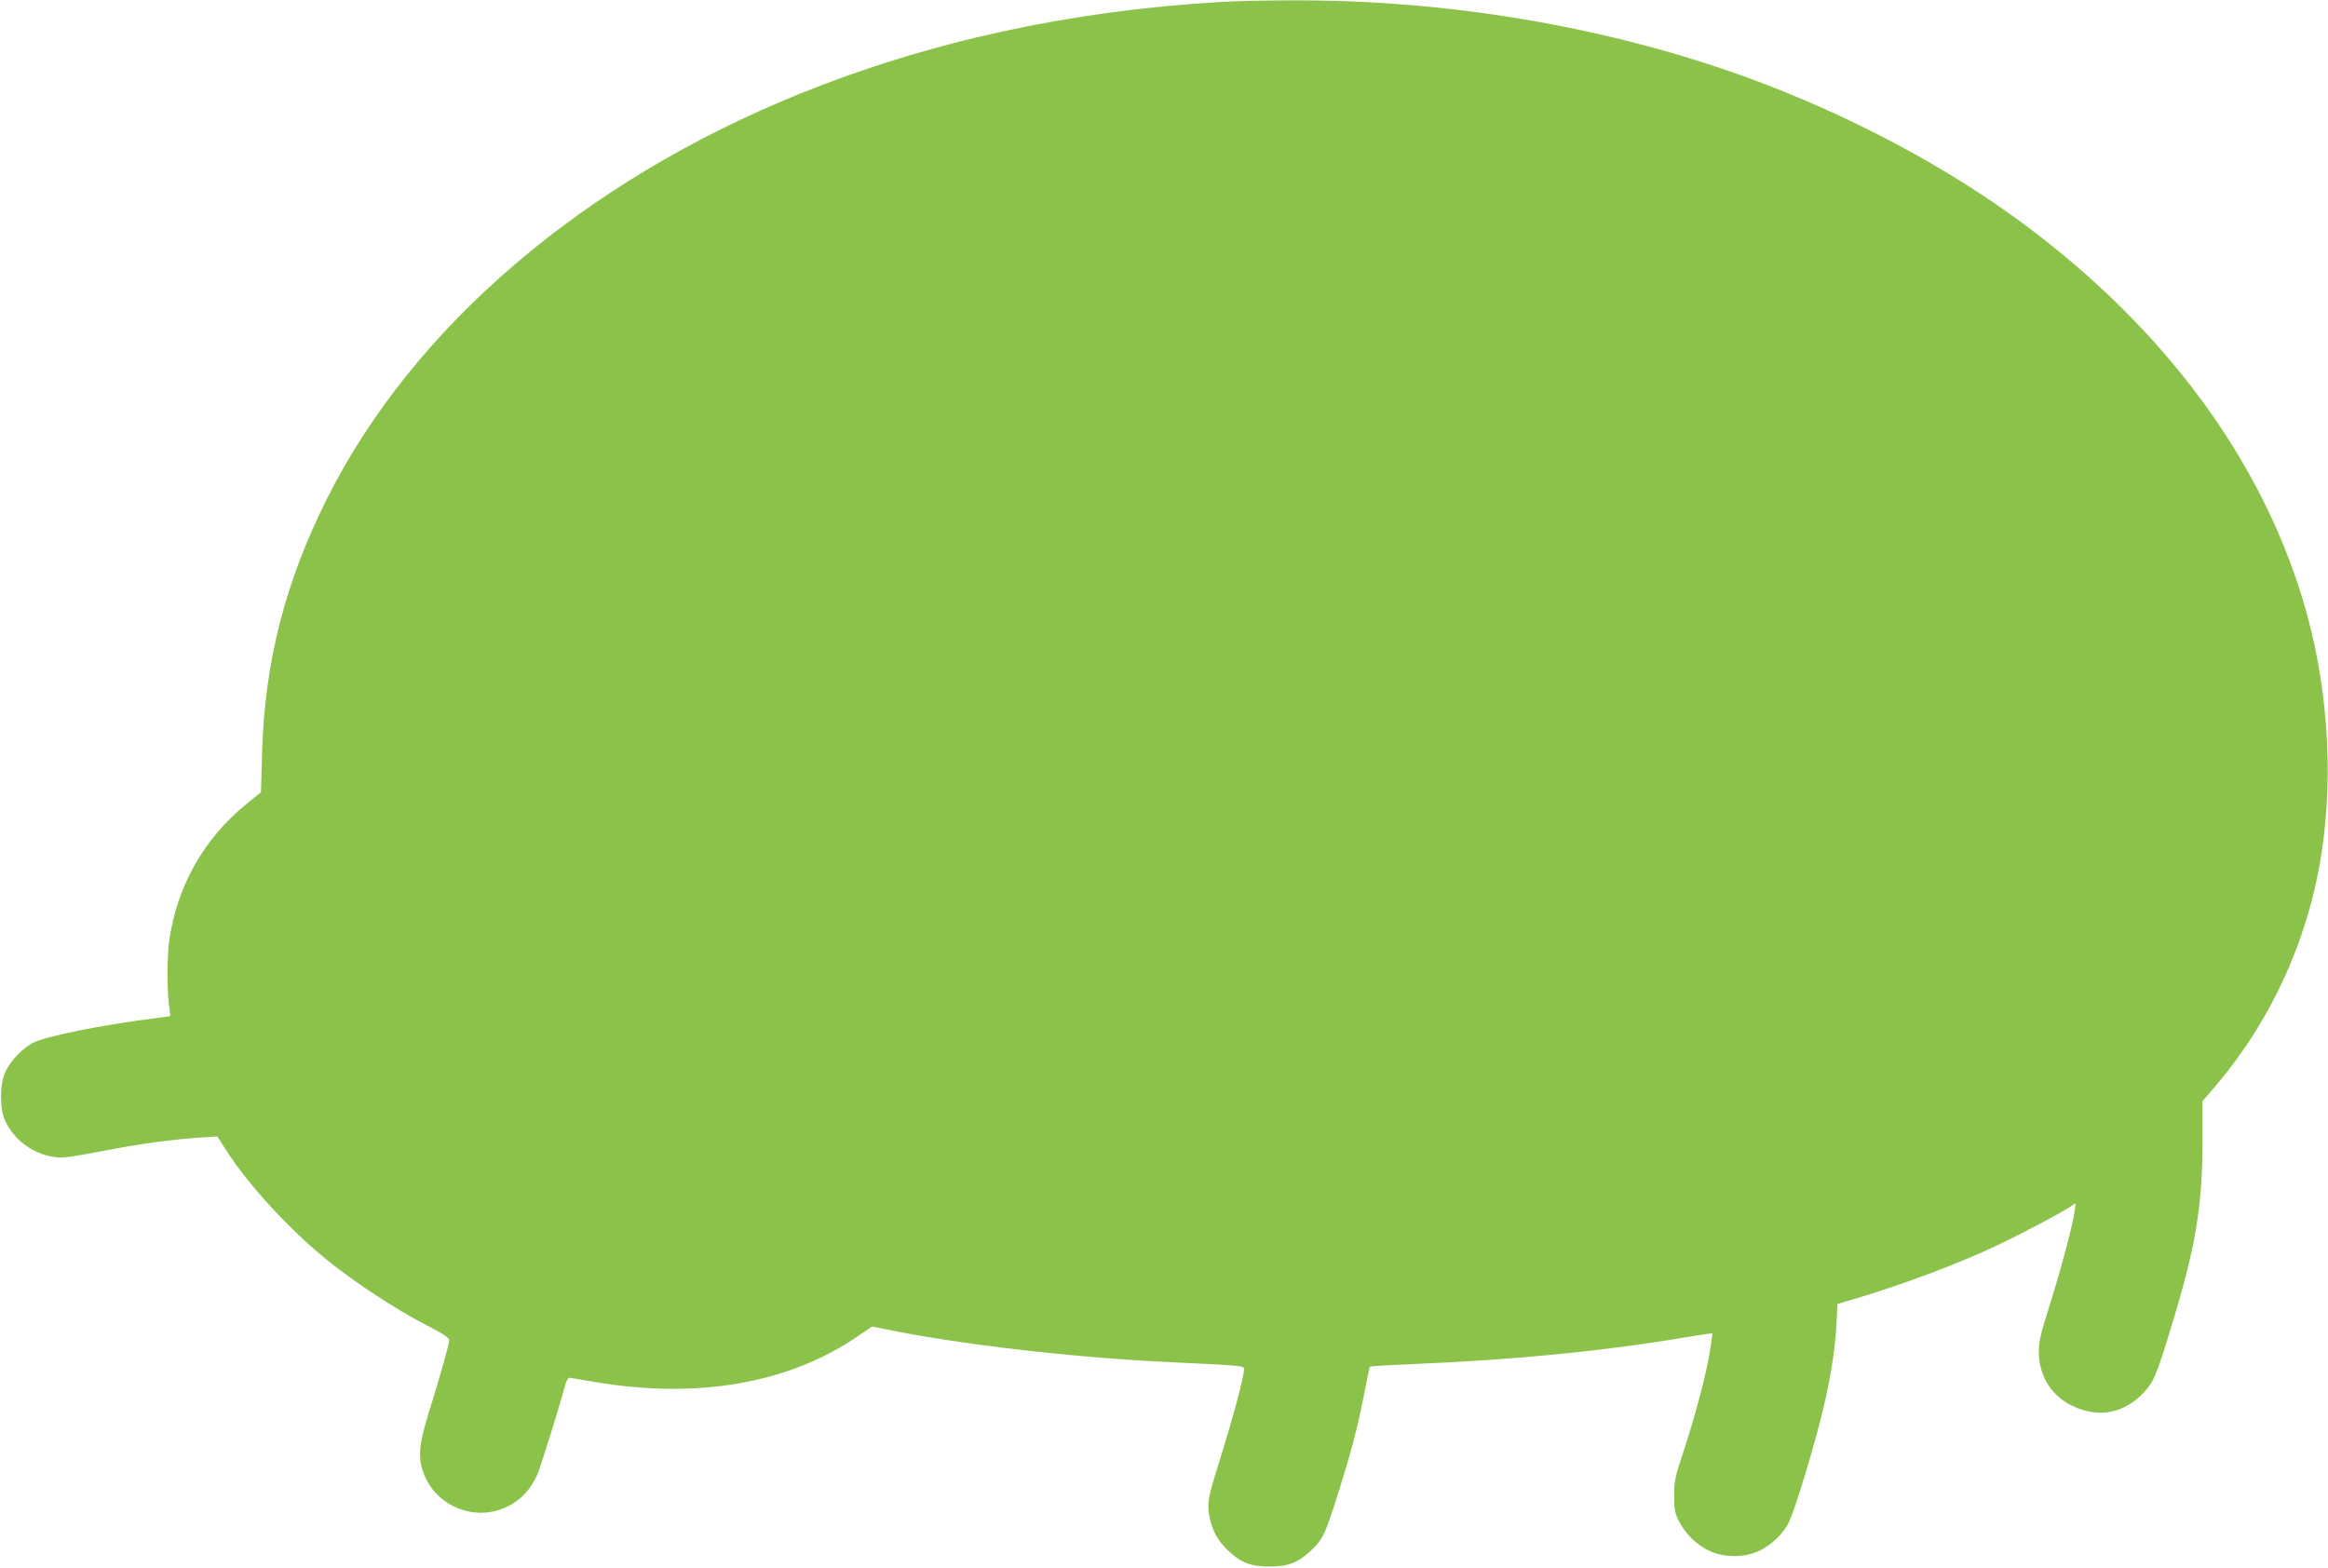 <?xml version="1.0" standalone="no"?>
<!DOCTYPE svg PUBLIC "-//W3C//DTD SVG 20010904//EN"
 "http://www.w3.org/TR/2001/REC-SVG-20010904/DTD/svg10.dtd">
<svg version="1.0" xmlns="http://www.w3.org/2000/svg"
 width="1280pt" height="862pt" viewBox="0 0 1280 862"
 preserveAspectRatio="xMidYMid meet">
<g transform="translate(0,862) scale(0.1,-0.1)"
fill="#8bc34a" stroke="none">
<path d="M6710 8609 c-826 -48 -1596 -216 -2309 -503 -1192 -482 -2128 -1282
-2602 -2226 -231 -460 -343 -898 -358 -1396 l-6 -220 -80 -65 c-235 -191 -382
-452 -425 -754 -11 -82 -12 -264 -1 -350 5 -33 8 -61 7 -62 -1 -1 -42 -7 -91
-13 -286 -36 -592 -98 -661 -133 -61 -31 -128 -101 -156 -165 -30 -66 -30
-198 0 -264 46 -102 148 -180 259 -198 57 -10 64 -9 343 43 158 30 337 53 470
62 l95 6 50 -78 c122 -191 352 -440 560 -607 152 -122 375 -268 533 -349 93
-48 132 -73 132 -86 0 -22 -53 -208 -114 -404 -53 -171 -59 -242 -26 -330 60
-161 241 -251 406 -202 106 31 184 106 225 214 24 65 122 381 143 461 8 34 19
55 27 54 8 -1 70 -11 139 -23 567 -96 1071 -8 1450 254 l75 51 60 -12 c389
-83 1042 -159 1575 -184 400 -19 410 -20 410 -38 0 -43 -60 -266 -140 -522
-58 -186 -64 -219 -50 -289 14 -76 47 -135 102 -187 72 -68 126 -88 228 -88
101 0 155 20 225 85 63 58 77 85 129 244 91 283 131 433 171 643 13 68 25 125
27 127 2 3 116 9 253 15 549 23 1038 71 1479 146 82 14 150 24 151 22 1 -2 -6
-51 -15 -109 -21 -125 -83 -357 -148 -554 -42 -125 -47 -150 -47 -230 0 -79 4
-96 28 -143 37 -70 97 -128 166 -160 81 -38 193 -38 273 0 68 32 136 97 164
158 31 65 118 347 169 545 53 204 83 379 92 537 l6 118 86 25 c273 81 578 196
790 296 133 63 345 175 400 211 l34 22 -7 -50 c-12 -81 -81 -337 -140 -523
-45 -141 -56 -187 -56 -242 0 -133 67 -242 183 -299 144 -70 287 -43 396 75
53 57 68 94 141 332 142 462 180 681 180 1058 l0 210 56 65 c317 367 523 815
598 1295 70 452 32 960 -105 1406 -237 774 -757 1476 -1513 2043 -433 325
-978 615 -1543 821 -771 280 -1651 428 -2513 423 -135 0 -306 -4 -380 -9z"/>
</g>
</svg>
